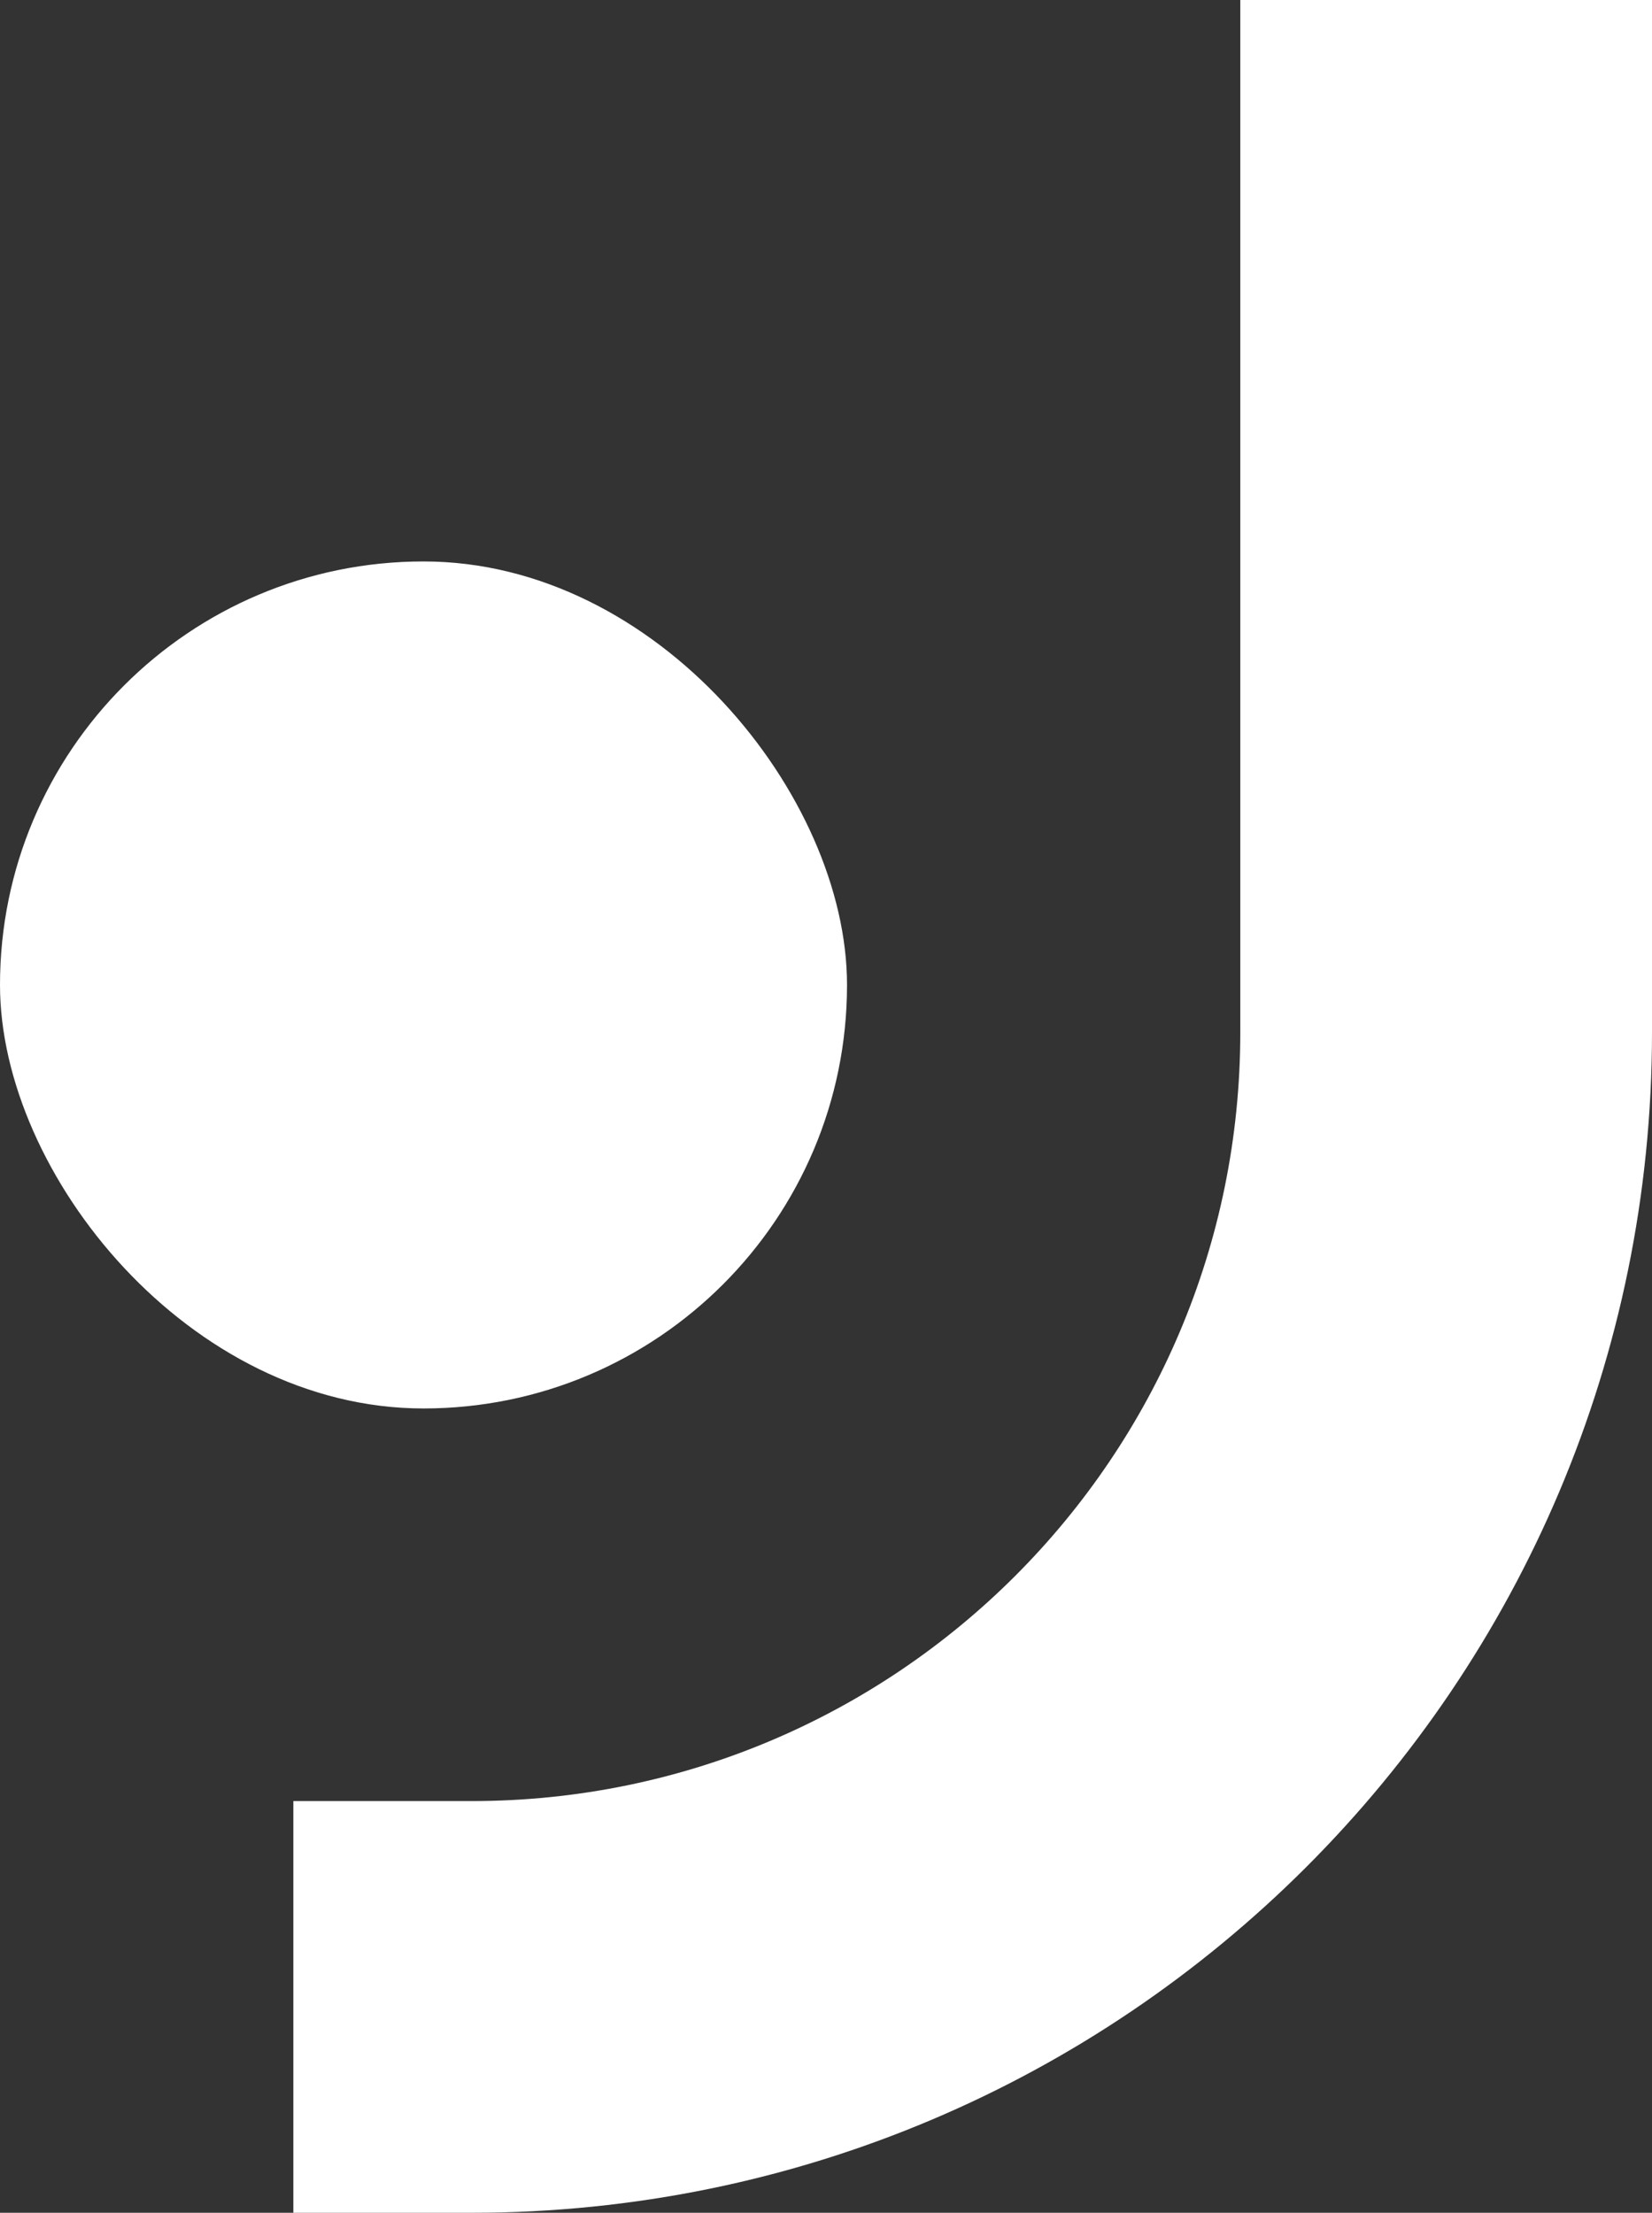 <svg xmlns="http://www.w3.org/2000/svg" id="Ebene_1" viewBox="0 0 51.08 68.42"><rect x="0" y="0" width="51.08" height="68.42" fill="#333333" stroke="none"/><defs><style>.cls-1{fill:#fff;}</style></defs><path class="cls-1" d="m14.58,68.42h-5.51v-12.73h5.51c13.13,0,23.77-10.64,23.77-23.77V0h12.73v31.92c0,20.16-16.34,36.5-36.5,36.5Z"></path><rect class="cls-1" x="0" y="17.35" width="26.19" height="26.19" rx="13.1" ry="13.1" transform="translate(26.19 60.9) rotate(180)"></rect></svg>